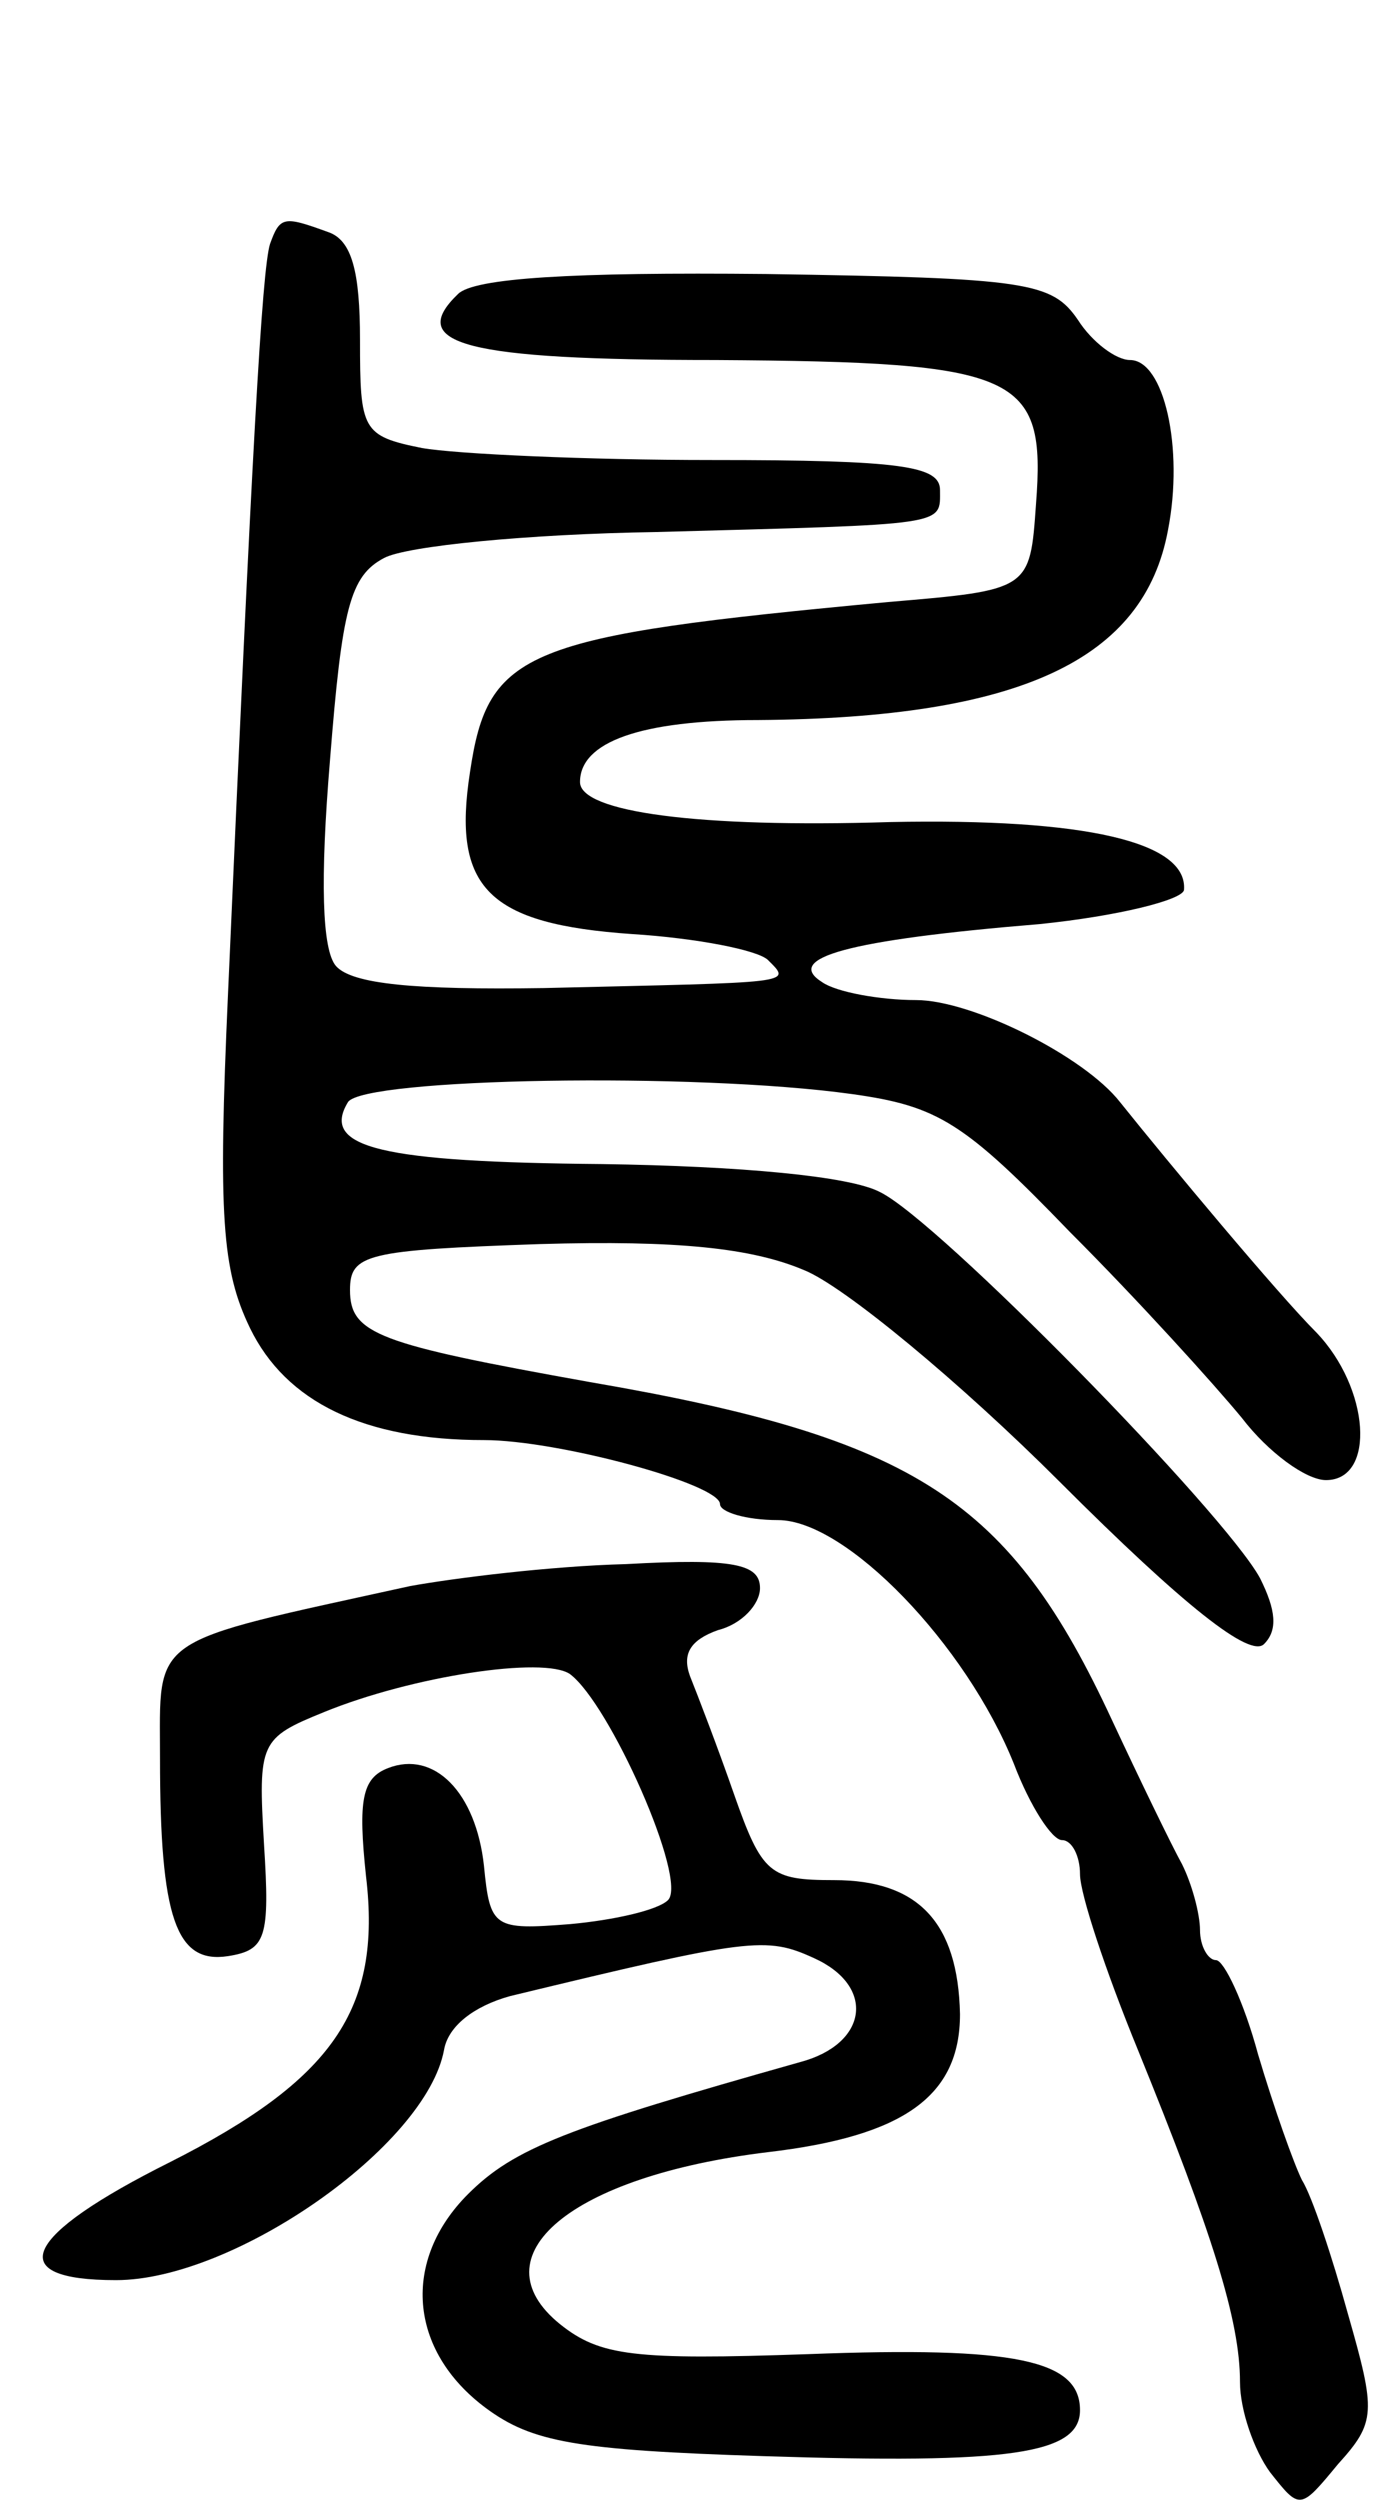 <svg version="1.0" xmlns="http://www.w3.org/2000/svg" width="70" height="125" viewBox="0 0 70 125" ><g transform="translate(0,125) scale(0.1,-0.1)" ><path d="M135 1128 c-4 -13 -9 -102 -21 -375 -5 -111 -3 -138 11 -167 18 -37 57 -56 117 -56 37 0 118 -22 118 -32 0 -4 13 -8 29 -8 34 0 94 -62 118 -122 8 -21 19 -38 24 -38 5 0 9 -8 9 -17 0 -10 13 -49 29 -88 37 -91 51 -135 51 -166 0 -14 7 -34 15 -45 15 -19 15 -19 34 4 19 21 19 26 5 75 -8 29 -18 59 -23 67 -4 8 -14 36 -22 63 -7 26 -17 47 -21 47 -4 0 -8 7 -8 15 0 8 -4 23 -9 33 -5 9 -21 42 -35 72 -51 110 -98 141 -261 169 -106 19 -120 24 -120 46 0 18 8 20 95 23 69 2 106 -2 132 -13 20 -8 78 -56 128 -106 62 -62 95 -88 102 -81 7 7 6 17 -2 33 -18 33 -161 179 -190 193 -15 8 -70 13 -139 14 -110 1 -141 8 -127 31 8 12 173 15 252 4 43 -6 56 -14 109 -69 34 -34 72 -76 86 -93 13 -17 32 -31 42 -31 25 0 22 46 -5 74 -19 19 -74 85 -98 115 -18 23 -74 51 -102 51 -18 0 -40 4 -47 9 -19 12 12 21 109 29 39 4 71 12 72 17 2 24 -49 36 -147 34 -96 -3 -155 5 -155 20 0 20 30 31 89 31 131 1 193 30 205 95 8 41 -2 85 -19 85 -7 0 -19 9 -26 20 -13 19 -25 21 -156 23 -97 1 -146 -2 -154 -10 -26 -25 3 -33 129 -33 152 -1 165 -7 160 -72 -3 -43 -3 -43 -74 -49 -182 -17 -200 -24 -209 -85 -9 -58 9 -76 81 -81 32 -2 63 -8 68 -13 12 -12 14 -11 -112 -14 -65 -1 -96 2 -104 11 -7 8 -8 43 -3 103 6 76 10 92 27 101 11 6 72 12 136 13 147 4 142 3 142 21 0 12 -19 15 -114 15 -62 0 -128 3 -145 6 -30 6 -31 9 -31 54 0 34 -4 50 -16 54 -22 8 -24 8 -29 -6z"/><path d="M205 457 c-132 -29 -125 -24 -125 -86 0 -80 8 -103 34 -99 19 3 21 9 18 56 -3 51 -2 53 30 66 44 18 110 28 123 19 20 -15 59 -103 49 -113 -5 -5 -27 -10 -49 -12 -38 -3 -40 -2 -43 29 -4 37 -25 58 -48 49 -13 -5 -15 -16 -11 -54 8 -67 -17 -102 -98 -143 -74 -37 -84 -59 -27 -59 59 0 155 67 164 115 2 12 15 22 33 27 120 29 128 30 152 19 31 -14 27 -43 -7 -52 -117 -33 -143 -43 -166 -66 -33 -33 -30 -78 9 -107 23 -17 45 -21 139 -24 123 -4 158 1 158 23 0 25 -32 32 -136 28 -87 -3 -104 -1 -124 15 -42 34 5 74 104 86 68 8 96 28 96 69 -1 46 -21 67 -63 67 -32 0 -36 3 -50 43 -8 23 -18 49 -22 59 -4 11 0 18 14 23 12 3 21 13 21 21 0 12 -13 15 -67 12 -38 -1 -86 -7 -108 -11z"/></g></svg> 
